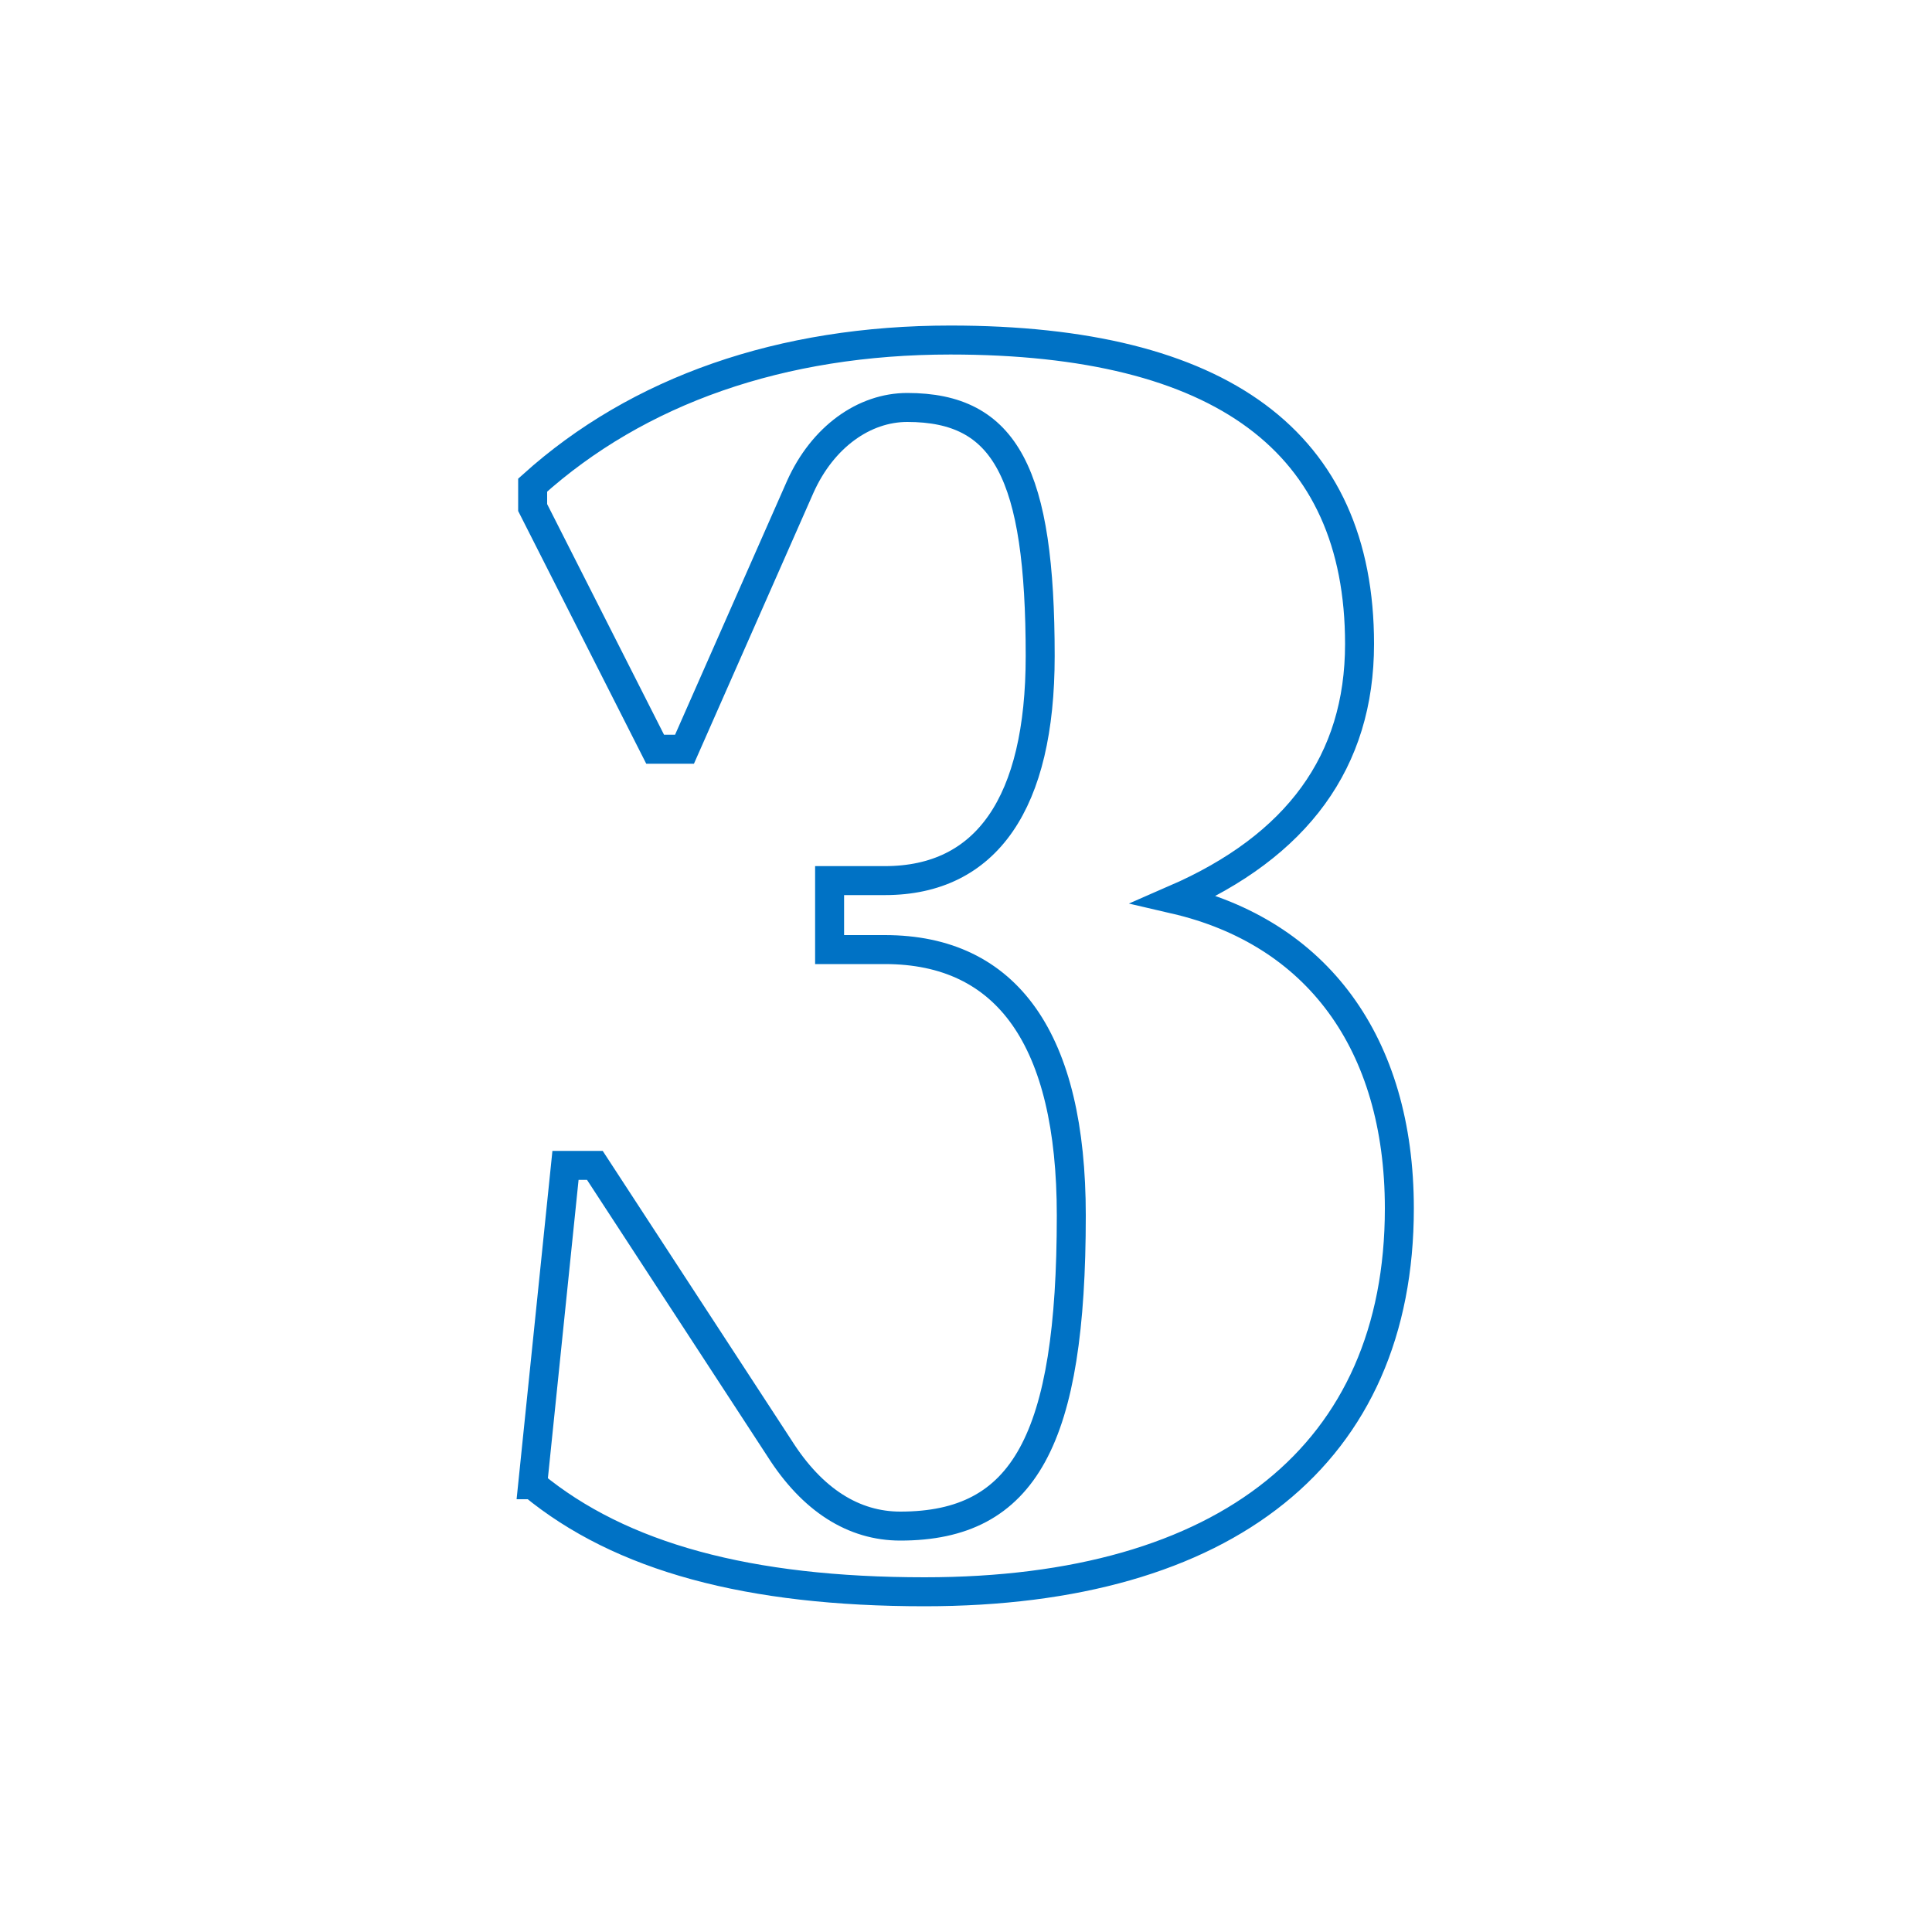 <?xml version="1.0" encoding="UTF-8"?>
<svg id="Layer_1" data-name="Layer 1" xmlns="http://www.w3.org/2000/svg" viewBox="0 0 100 100">
  <defs>
    <style>
      .cls-1 {
        fill: none;
        stroke: #0072c5;
        stroke-miterlimit: 10;
        stroke-width: 1.5px;
      }
    </style>
  </defs>
  <path class="cls-1" d="M27.57,76.85l1.7-16.53h1.52l9.56,14.65c1.7,2.68,3.84,4.02,6.25,4.02,6.43,0,8.85-4.47,8.85-16.08,0-9.11-3.31-13.76-9.65-13.76h-2.86v-3.57h2.86c5.27,0,8.04-4.02,8.04-11.62,0-9.47-1.79-12.87-6.88-12.87-2.23,0-4.38,1.52-5.54,4.11l-5.99,13.58h-1.52l-6.34-12.51v-1.16c5.45-4.91,12.87-7.51,21.62-7.51,14.03,0,21.18,5.27,21.18,15.73,0,6.08-3.22,10.46-9.56,13.22,7.33,1.7,11.62,7.42,11.62,16,0,12.69-8.94,19.84-24.57,19.84-9.11,0-15.73-1.79-20.28-5.54Z"/>
</svg>